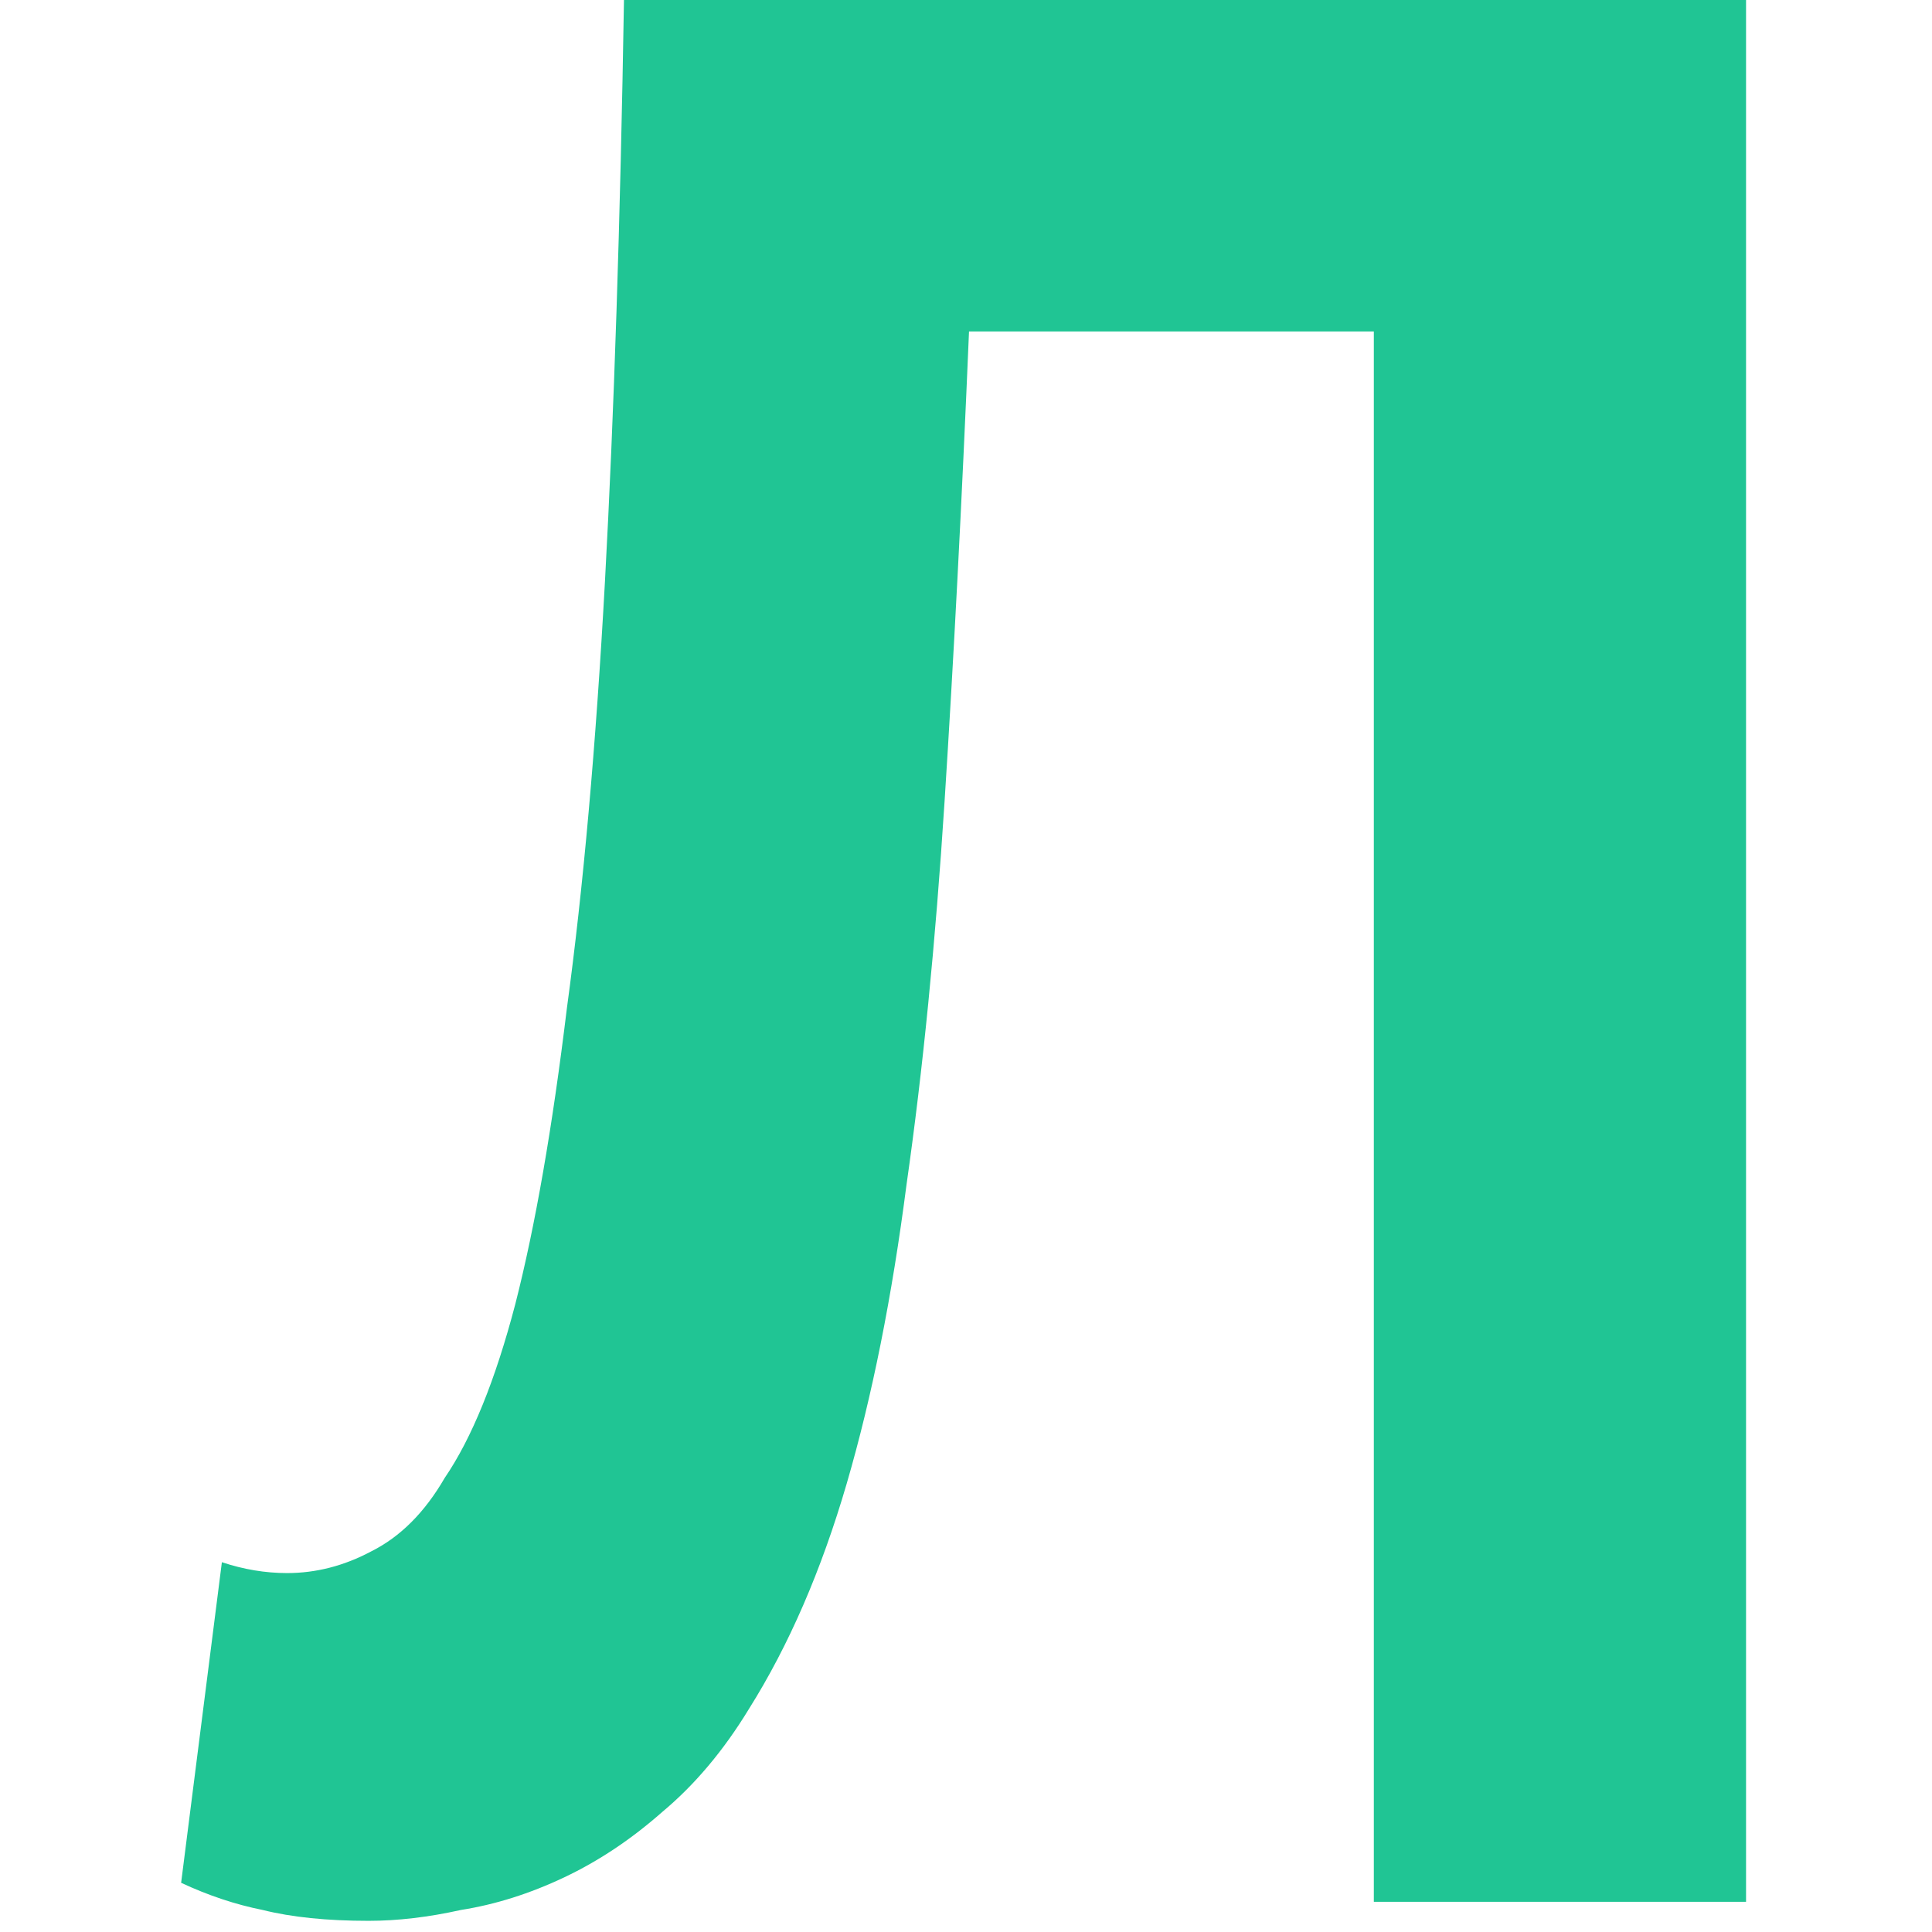 <svg width="32" height="32" viewBox="0 0 32 32" fill="none" xmlns="http://www.w3.org/2000/svg">
<path d="M22.755 5.49H16.05C15.93 8.34 15.795 10.935 15.645 13.275C15.495 15.615 15.285 17.73 15.015 19.62C14.775 21.48 14.445 23.13 14.025 24.57C13.605 26.01 13.065 27.255 12.405 28.305C11.985 28.995 11.505 29.565 10.965 30.015C10.455 30.465 9.915 30.825 9.345 31.095C8.775 31.365 8.205 31.545 7.635 31.635C7.095 31.755 6.585 31.815 6.105 31.815C5.415 31.815 4.83 31.755 4.35 31.635C3.9 31.545 3.45 31.395 3 31.185L3.675 25.875C3.855 25.935 4.035 25.98 4.215 26.01C4.395 26.04 4.575 26.055 4.755 26.055C5.235 26.055 5.7 25.935 6.15 25.695C6.63 25.455 7.035 25.05 7.365 24.48C7.815 23.82 8.205 22.86 8.535 21.6C8.865 20.31 9.15 18.675 9.39 16.695C9.66 14.715 9.87 12.36 10.02 9.63C10.17 6.87 10.275 3.66 10.335 0H28.92V31.5H22.755V5.49Z" fill="#20C594"/>
</svg>
